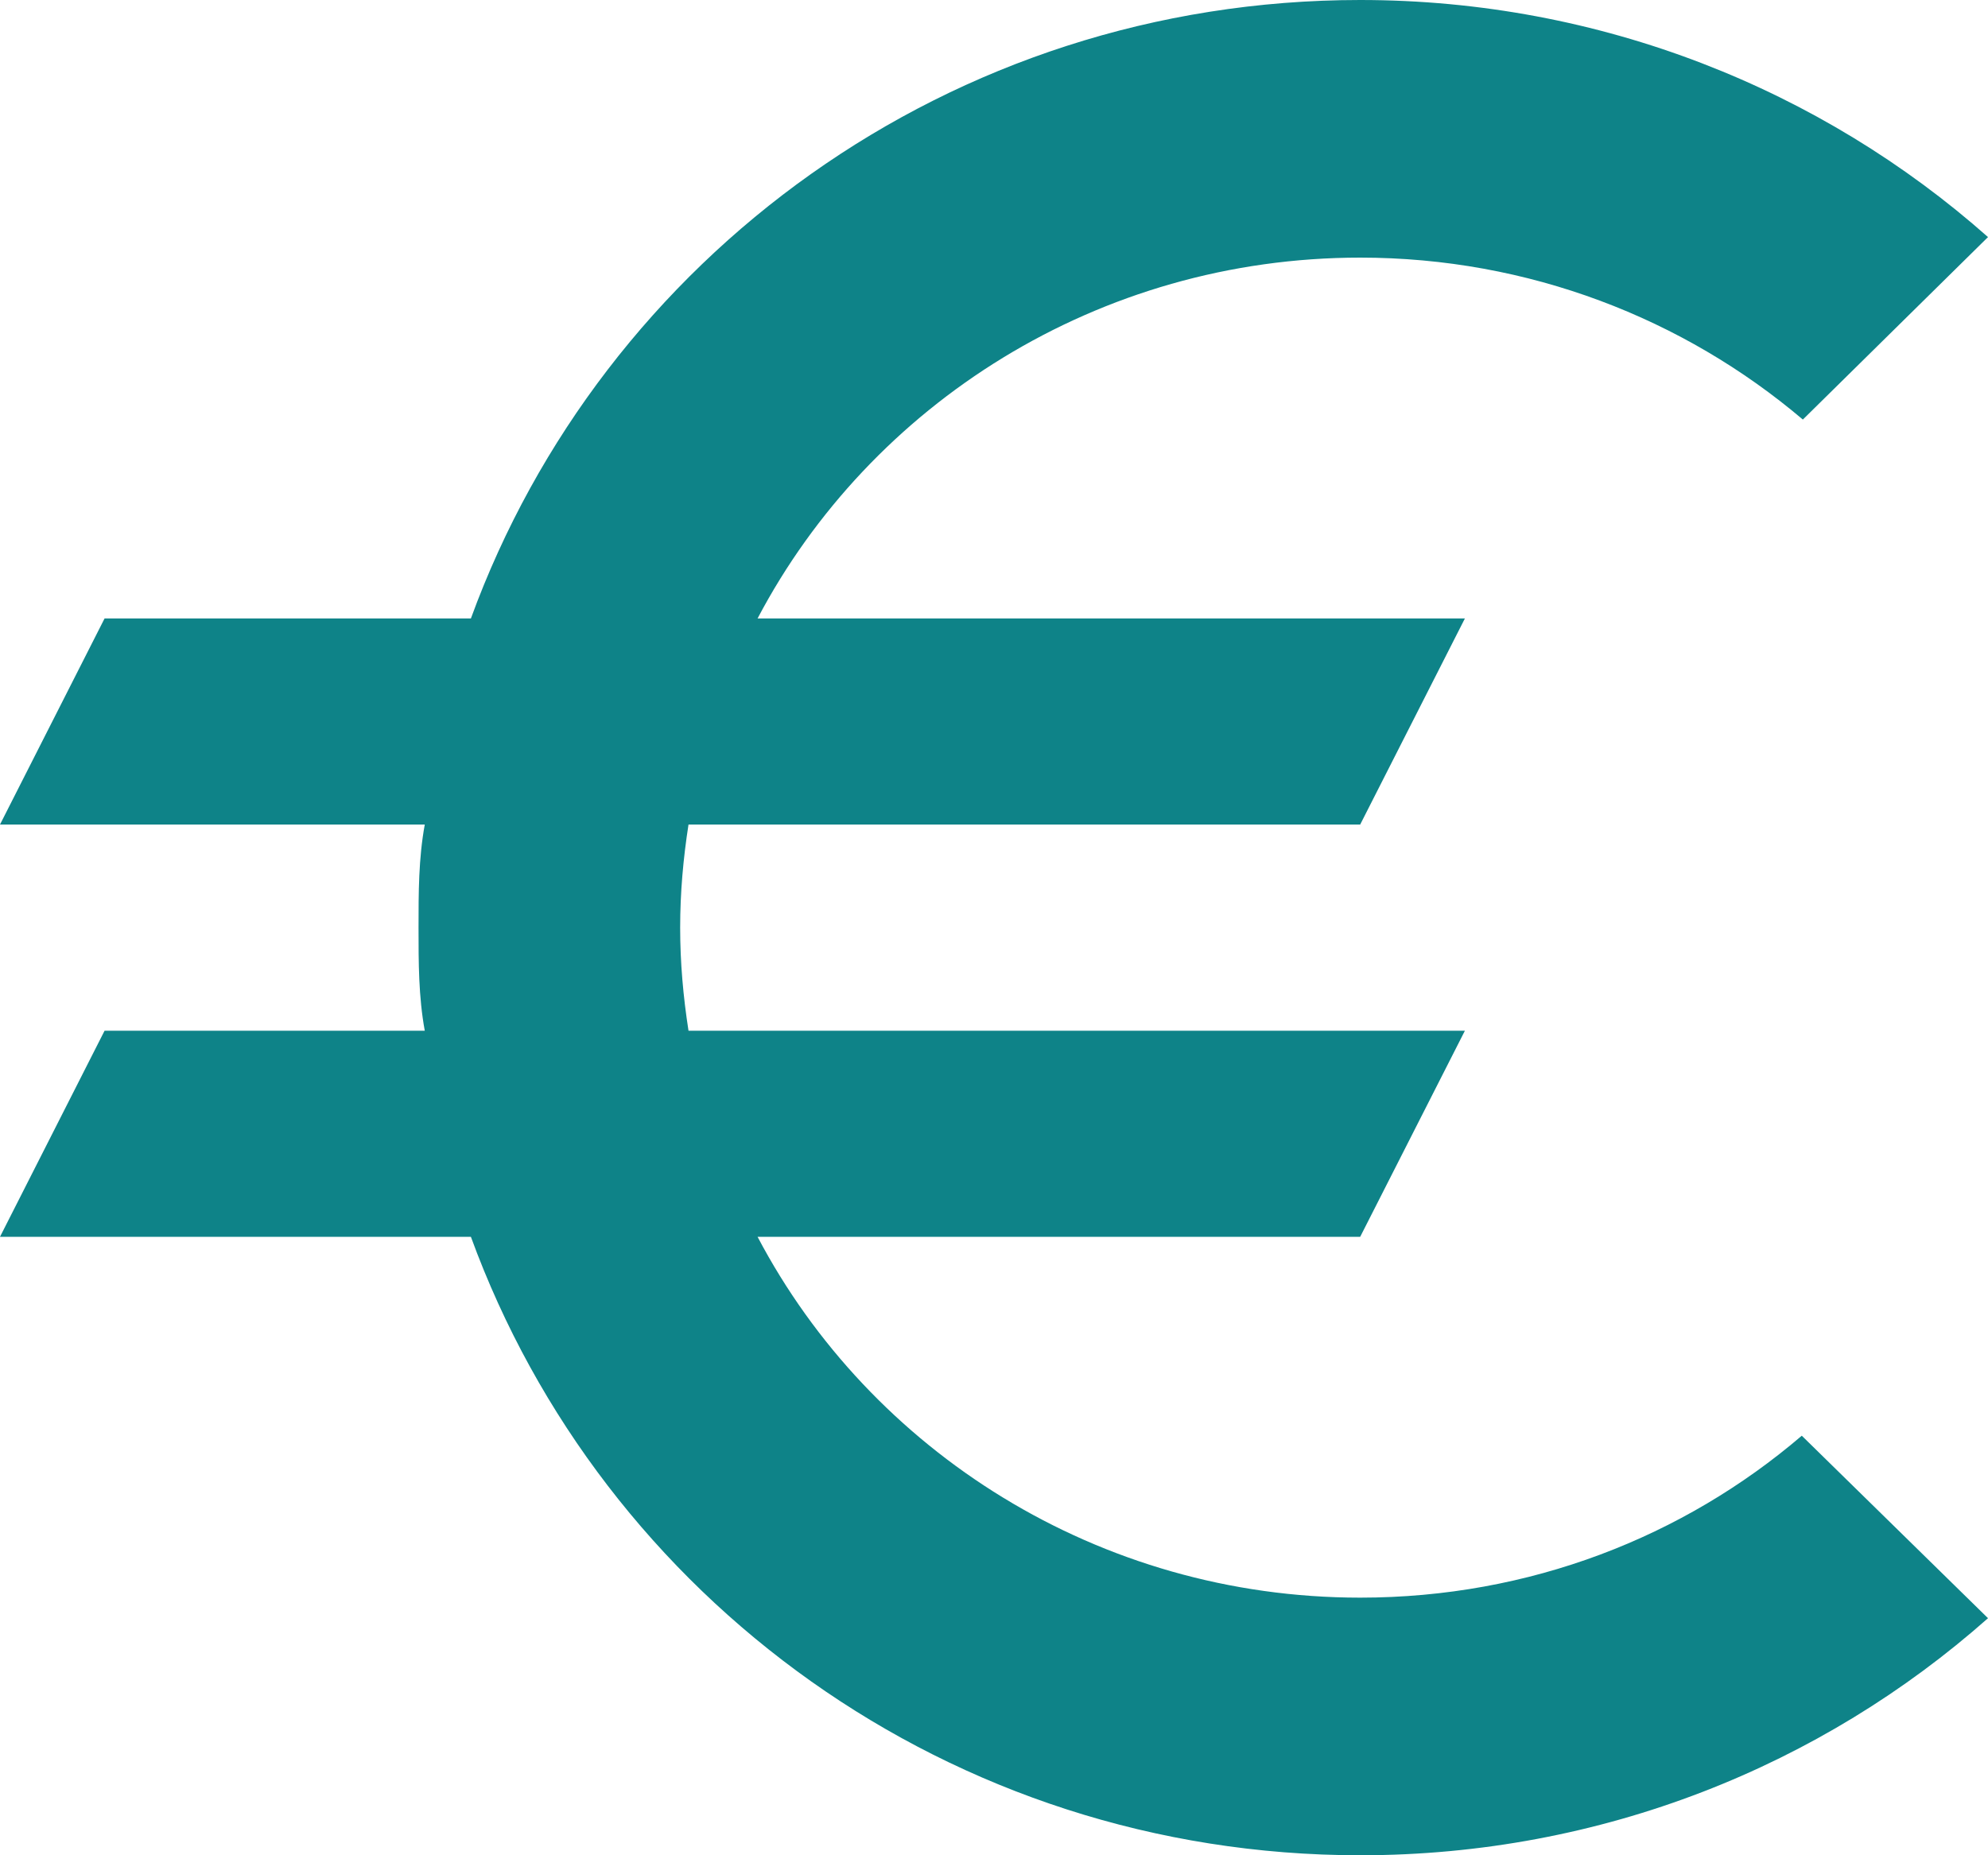 <svg width="15" height="14" viewBox="0 0 15 14" fill="none" xmlns="http://www.w3.org/2000/svg">
<path d="M10.263 12.056C8.289 12.056 6.568 10.951 5.716 9.333H10.263L11.053 7.778H5.195C5.155 7.521 5.132 7.264 5.132 7C5.132 6.736 5.155 6.479 5.195 6.222H10.263L11.053 4.667H5.716C6.568 3.049 8.289 1.944 10.263 1.944C11.534 1.944 12.703 2.403 13.603 3.166L15 1.789C13.745 0.677 12.079 0 10.263 0C7.168 0 4.547 1.944 3.553 4.667H0.789L0 6.222H3.205C3.158 6.479 3.158 6.736 3.158 7C3.158 7.264 3.158 7.521 3.205 7.778H0.789L0 9.333H3.553C4.547 12.056 7.168 14 10.263 14C12.087 14 13.745 13.323 15 12.211L13.595 10.834C12.703 11.597 11.542 12.056 10.263 12.056Z" fill="#0E8388"/>
</svg>

